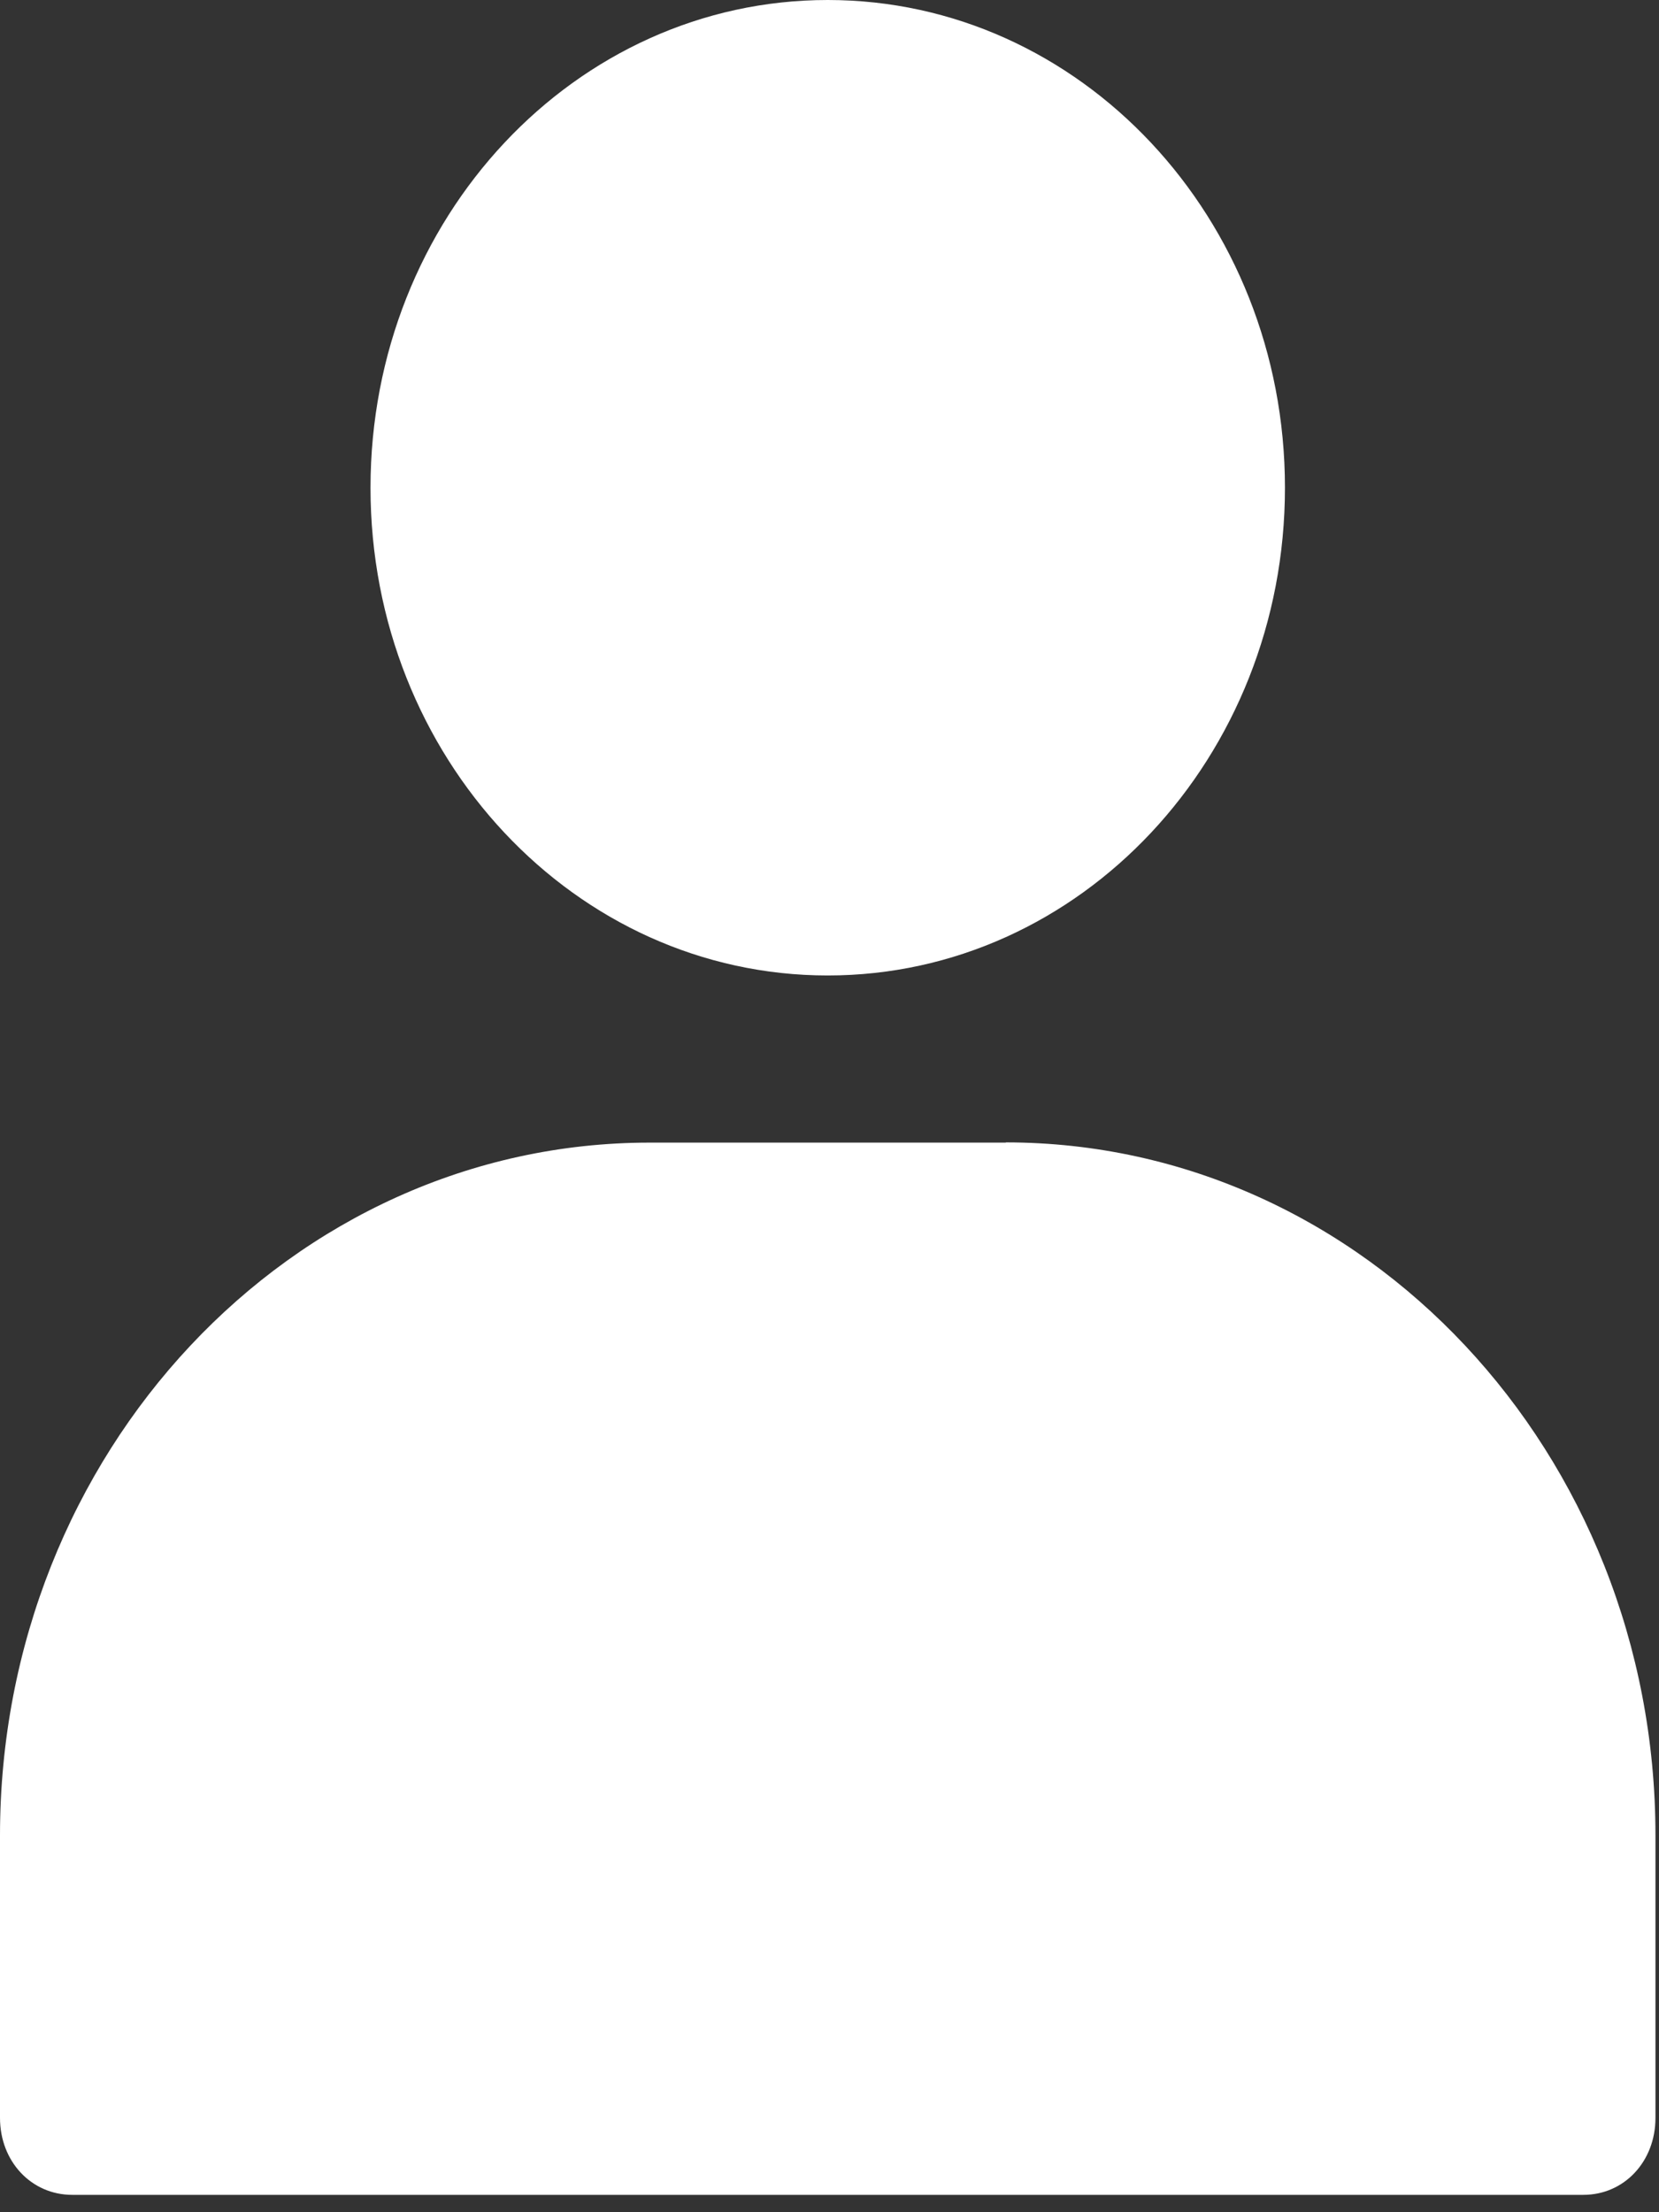 <svg xmlns="http://www.w3.org/2000/svg" width="15" height="20" viewBox="0 0 15 20">
    <rect x="0" y="0" width="15" height="20" fill="#333333" stroke="none"/>
    <g fill="none" fill-rule="evenodd">
        <g fill="#FFF" fill-rule="nonzero">
            <g>
                <g>
                    <path d="M7.484 0C5.2 0 3.35 1.973 3.35 4.41c0 2.436 1.85 4.409 4.134 4.409 2.285 0 4.134-1.973 4.134-4.41C11.618 1.973 9.768 0 7.484 0zM9.094 10.33h-3.22C2.633 10.33 0 13.136 0 16.594v2.553c0 .394.283.696.653.696h13.663c.37 0 .652-.302.652-.696v-2.553c0-3.458-2.632-6.266-5.874-6.266z" transform="translate(-326 -28) translate(0 -30) translate(326 58)"/>
                </g>
            </g>
        </g>
    </g>
</svg>
